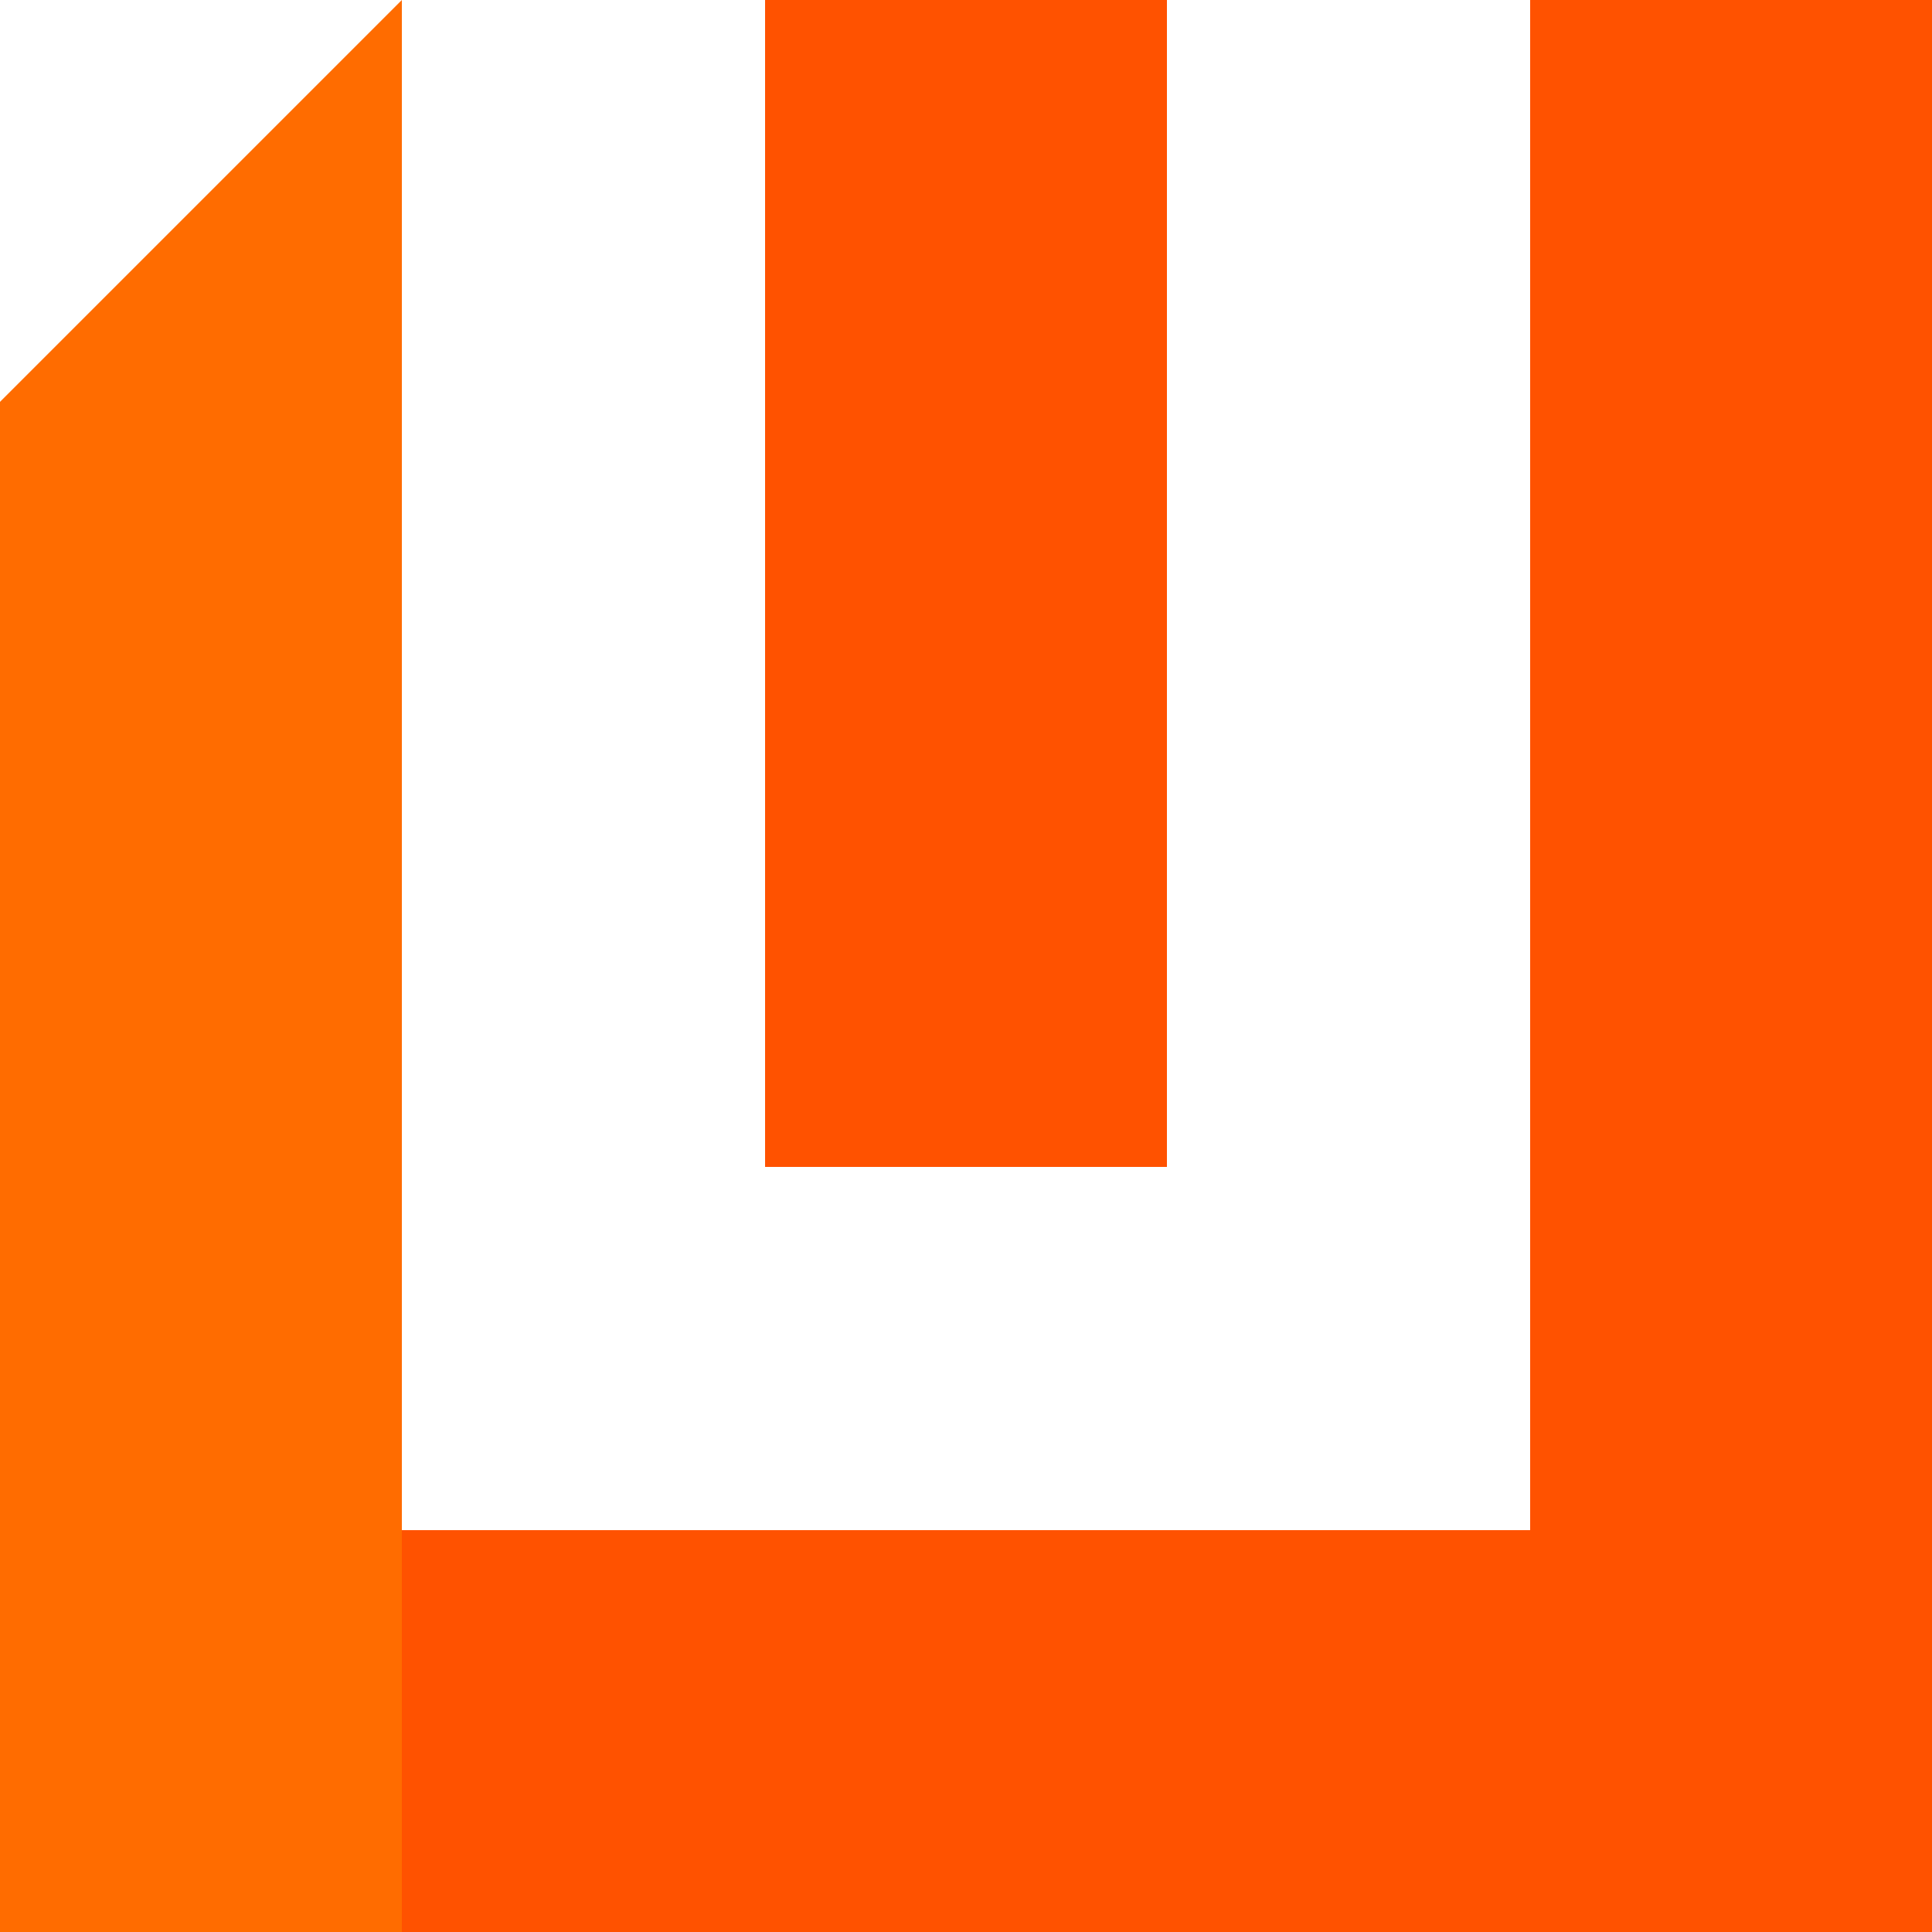 <?xml version="1.0" encoding="utf-8"?>
<svg xmlns="http://www.w3.org/2000/svg" xmlns:xlink="http://www.w3.org/1999/xlink" version="1.1" id="Layer_1" x="0px" y="0px" viewBox="0 0 100 100" style="enable-background:new 0 0 100 100;">
<style type="text/css">
	.st0{fill:#FF5200;}
	.st1{fill:#FF6C00;}
</style>
<g id="Equipment_1_">
	<rect x="79.2" class="st0" width="20.8" height="100"/>
	<rect x="0" y="79.2" class="st0" width="100" height="20.8"/>
	<g>
		<polygon class="st1" points="0,20.8 0,100 20.8,100 20.8,0"/>
	</g>
	<rect x="39.6" class="st0" width="20.8" height="60.4"/>
</g>
</svg>